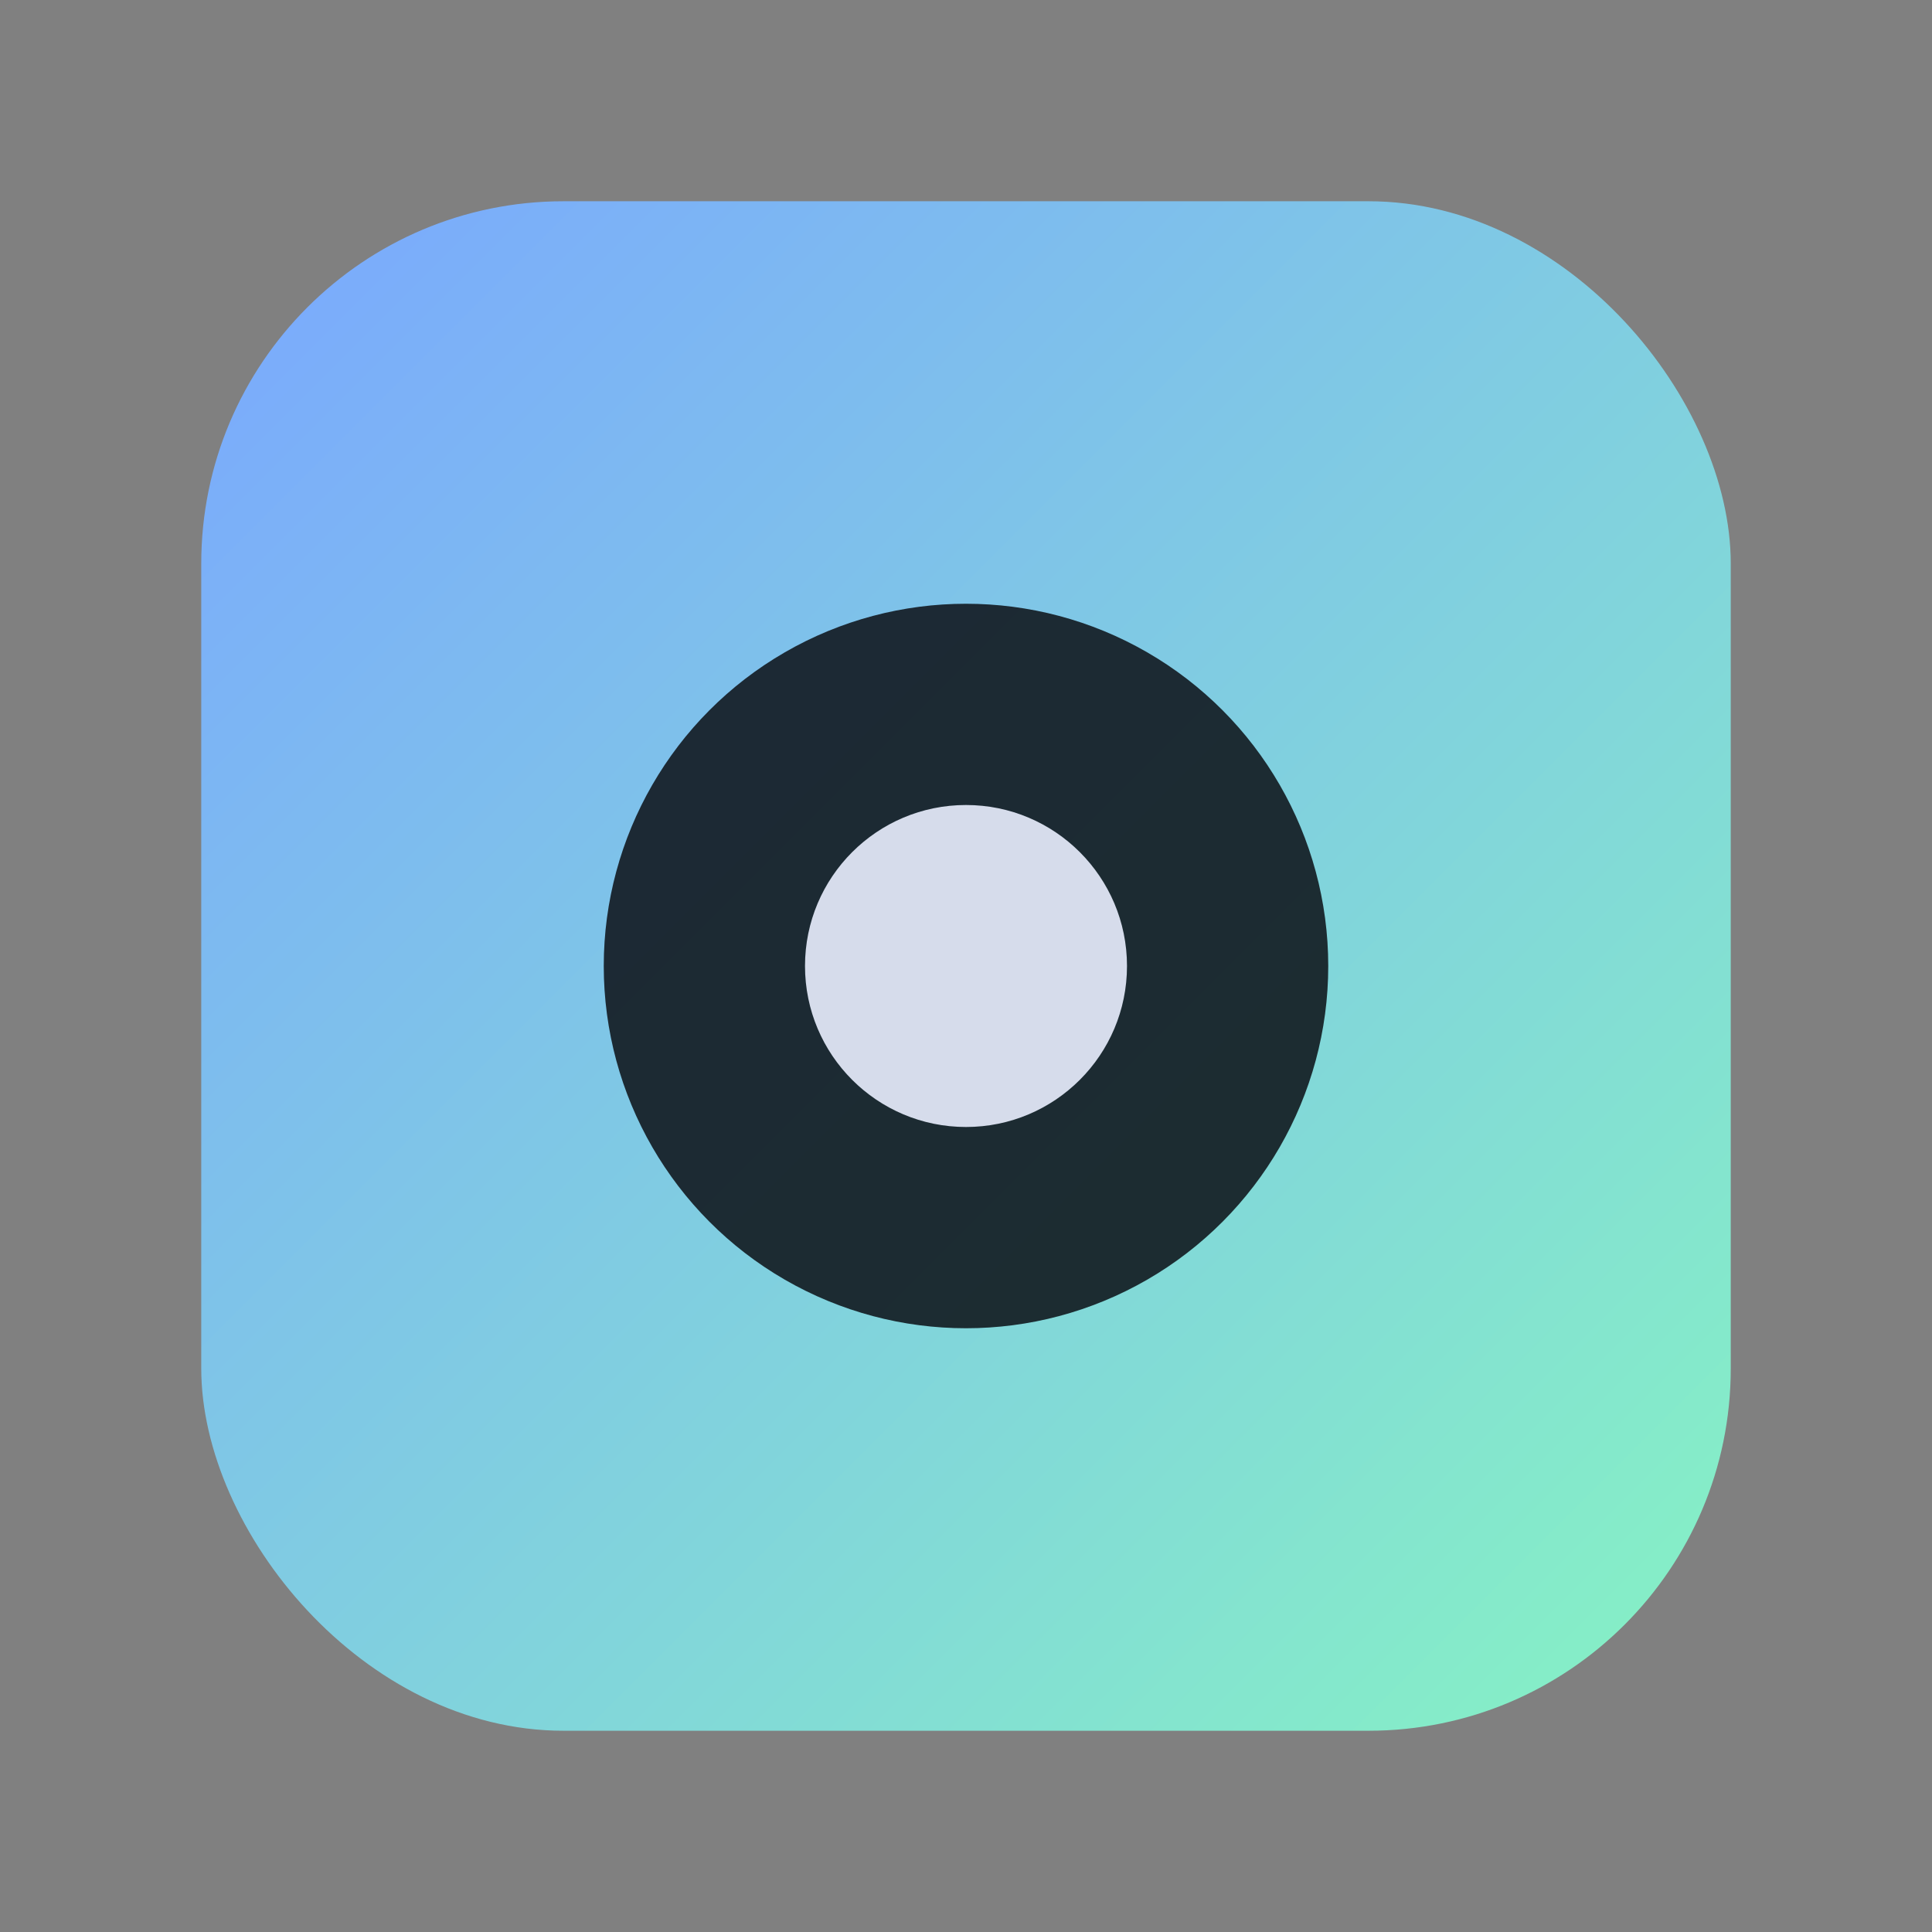 <svg xmlns="http://www.w3.org/2000/svg" viewBox="0 0 96 96">
  <rect x="0" y="0" width="96" height="96" fill="#808080" stroke="none"/>
  <defs>
    <linearGradient id="g" x1="0" y1="0" x2="1" y2="1">
      <stop offset="0" stop-color="#7aa7ff"/>
      <stop offset="1" stop-color="#86f3c3"/>
    </linearGradient>
  </defs>
  <rect x="10" y="10" width="76" height="76" rx="18" fill="url(#g)"/>
  <circle cx="48" cy="48" r="18" fill="#0b0f14" opacity="0.85"/>
  <circle cx="48" cy="48" r="8" fill="#eaf0ff" opacity="0.9"/>
</svg>
